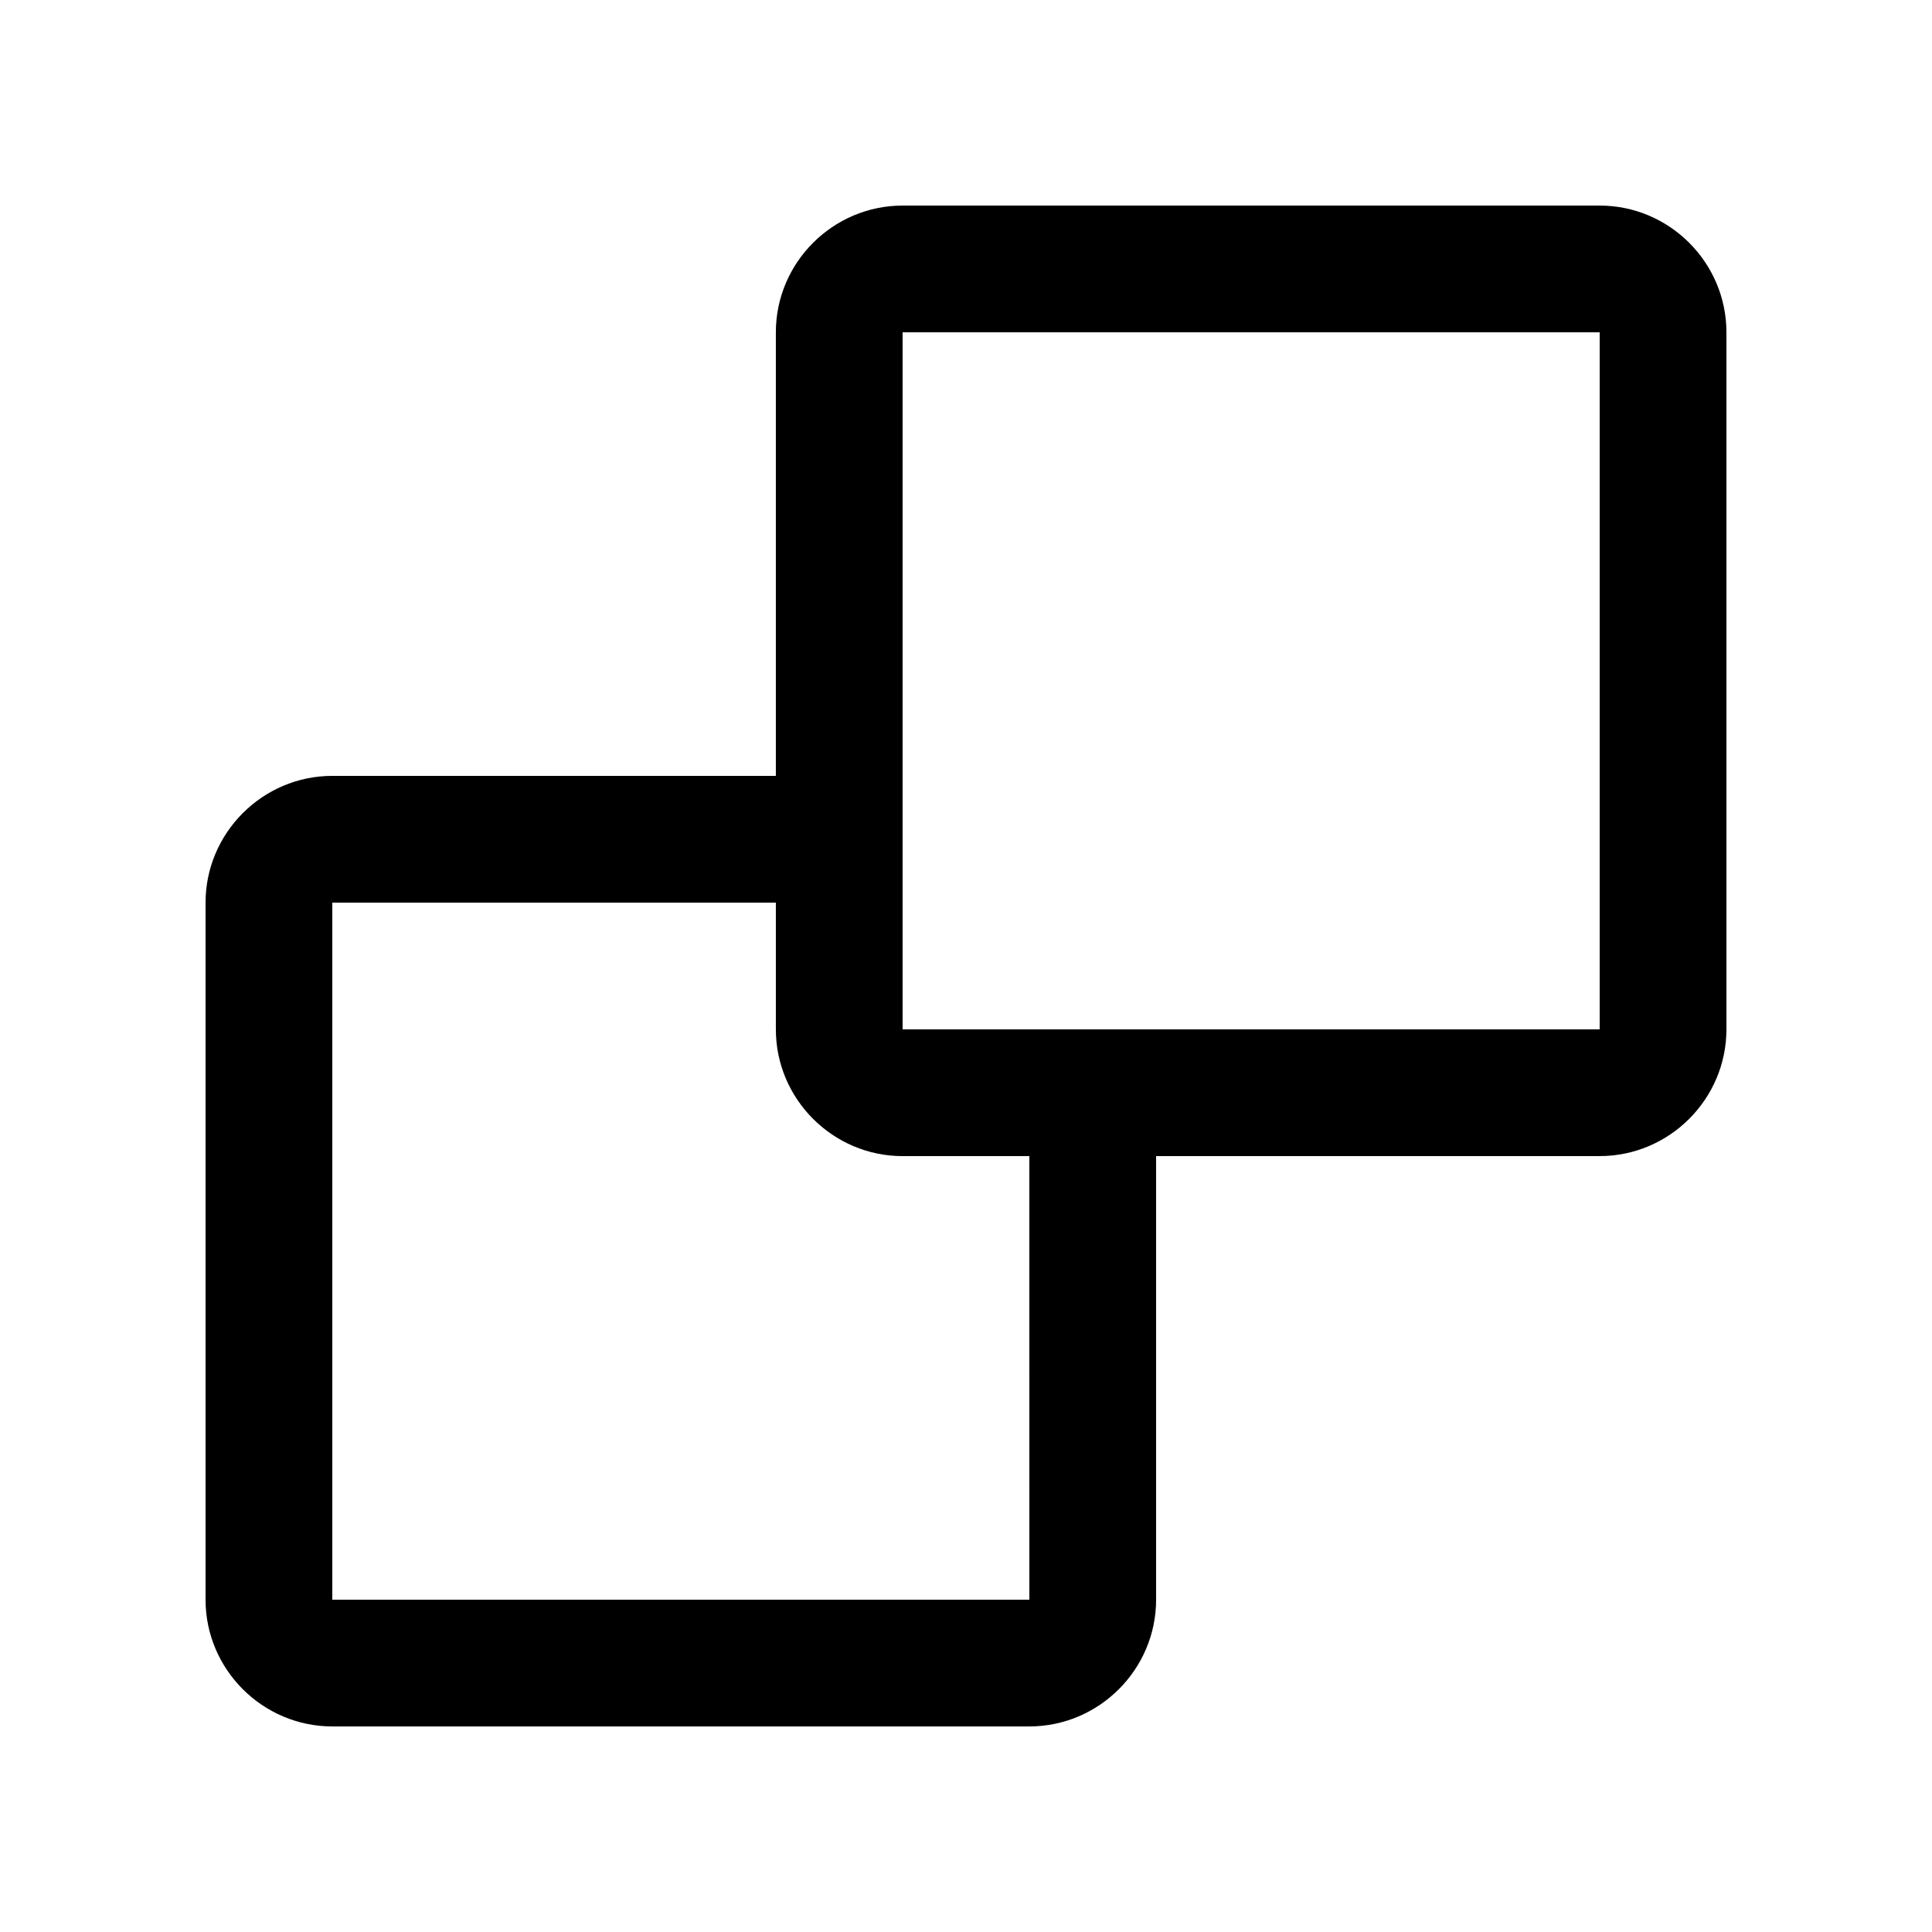 <?xml version="1.0" encoding="UTF-8"?>
<!-- Uploaded to: SVG Repo, www.svgrepo.com, Generator: SVG Repo Mixer Tools -->
<svg fill="#000000" width="800px" height="800px" version="1.1" viewBox="144 144 512 512" xmlns="http://www.w3.org/2000/svg">
 <path d="m567.93 198.48h-184.73c-18.469 0-33.59 15.102-33.59 33.586v117.55h-117.55c-18.469 0-33.586 15.125-33.586 33.59v184.73c0 18.469 15.117 33.586 33.586 33.586h184.73c18.473 0 33.59-15.117 33.59-33.586v-117.56h117.55c18.469 0 33.59-15.117 33.59-33.582v-184.73c0-18.484-15.121-33.586-33.59-33.586zm-151.14 369.46h-184.73v-184.73h117.55v33.59c0 18.465 15.121 33.582 33.59 33.582h33.582zm151.14-151.14h-184.73v-184.73h184.73z"/>
</svg>